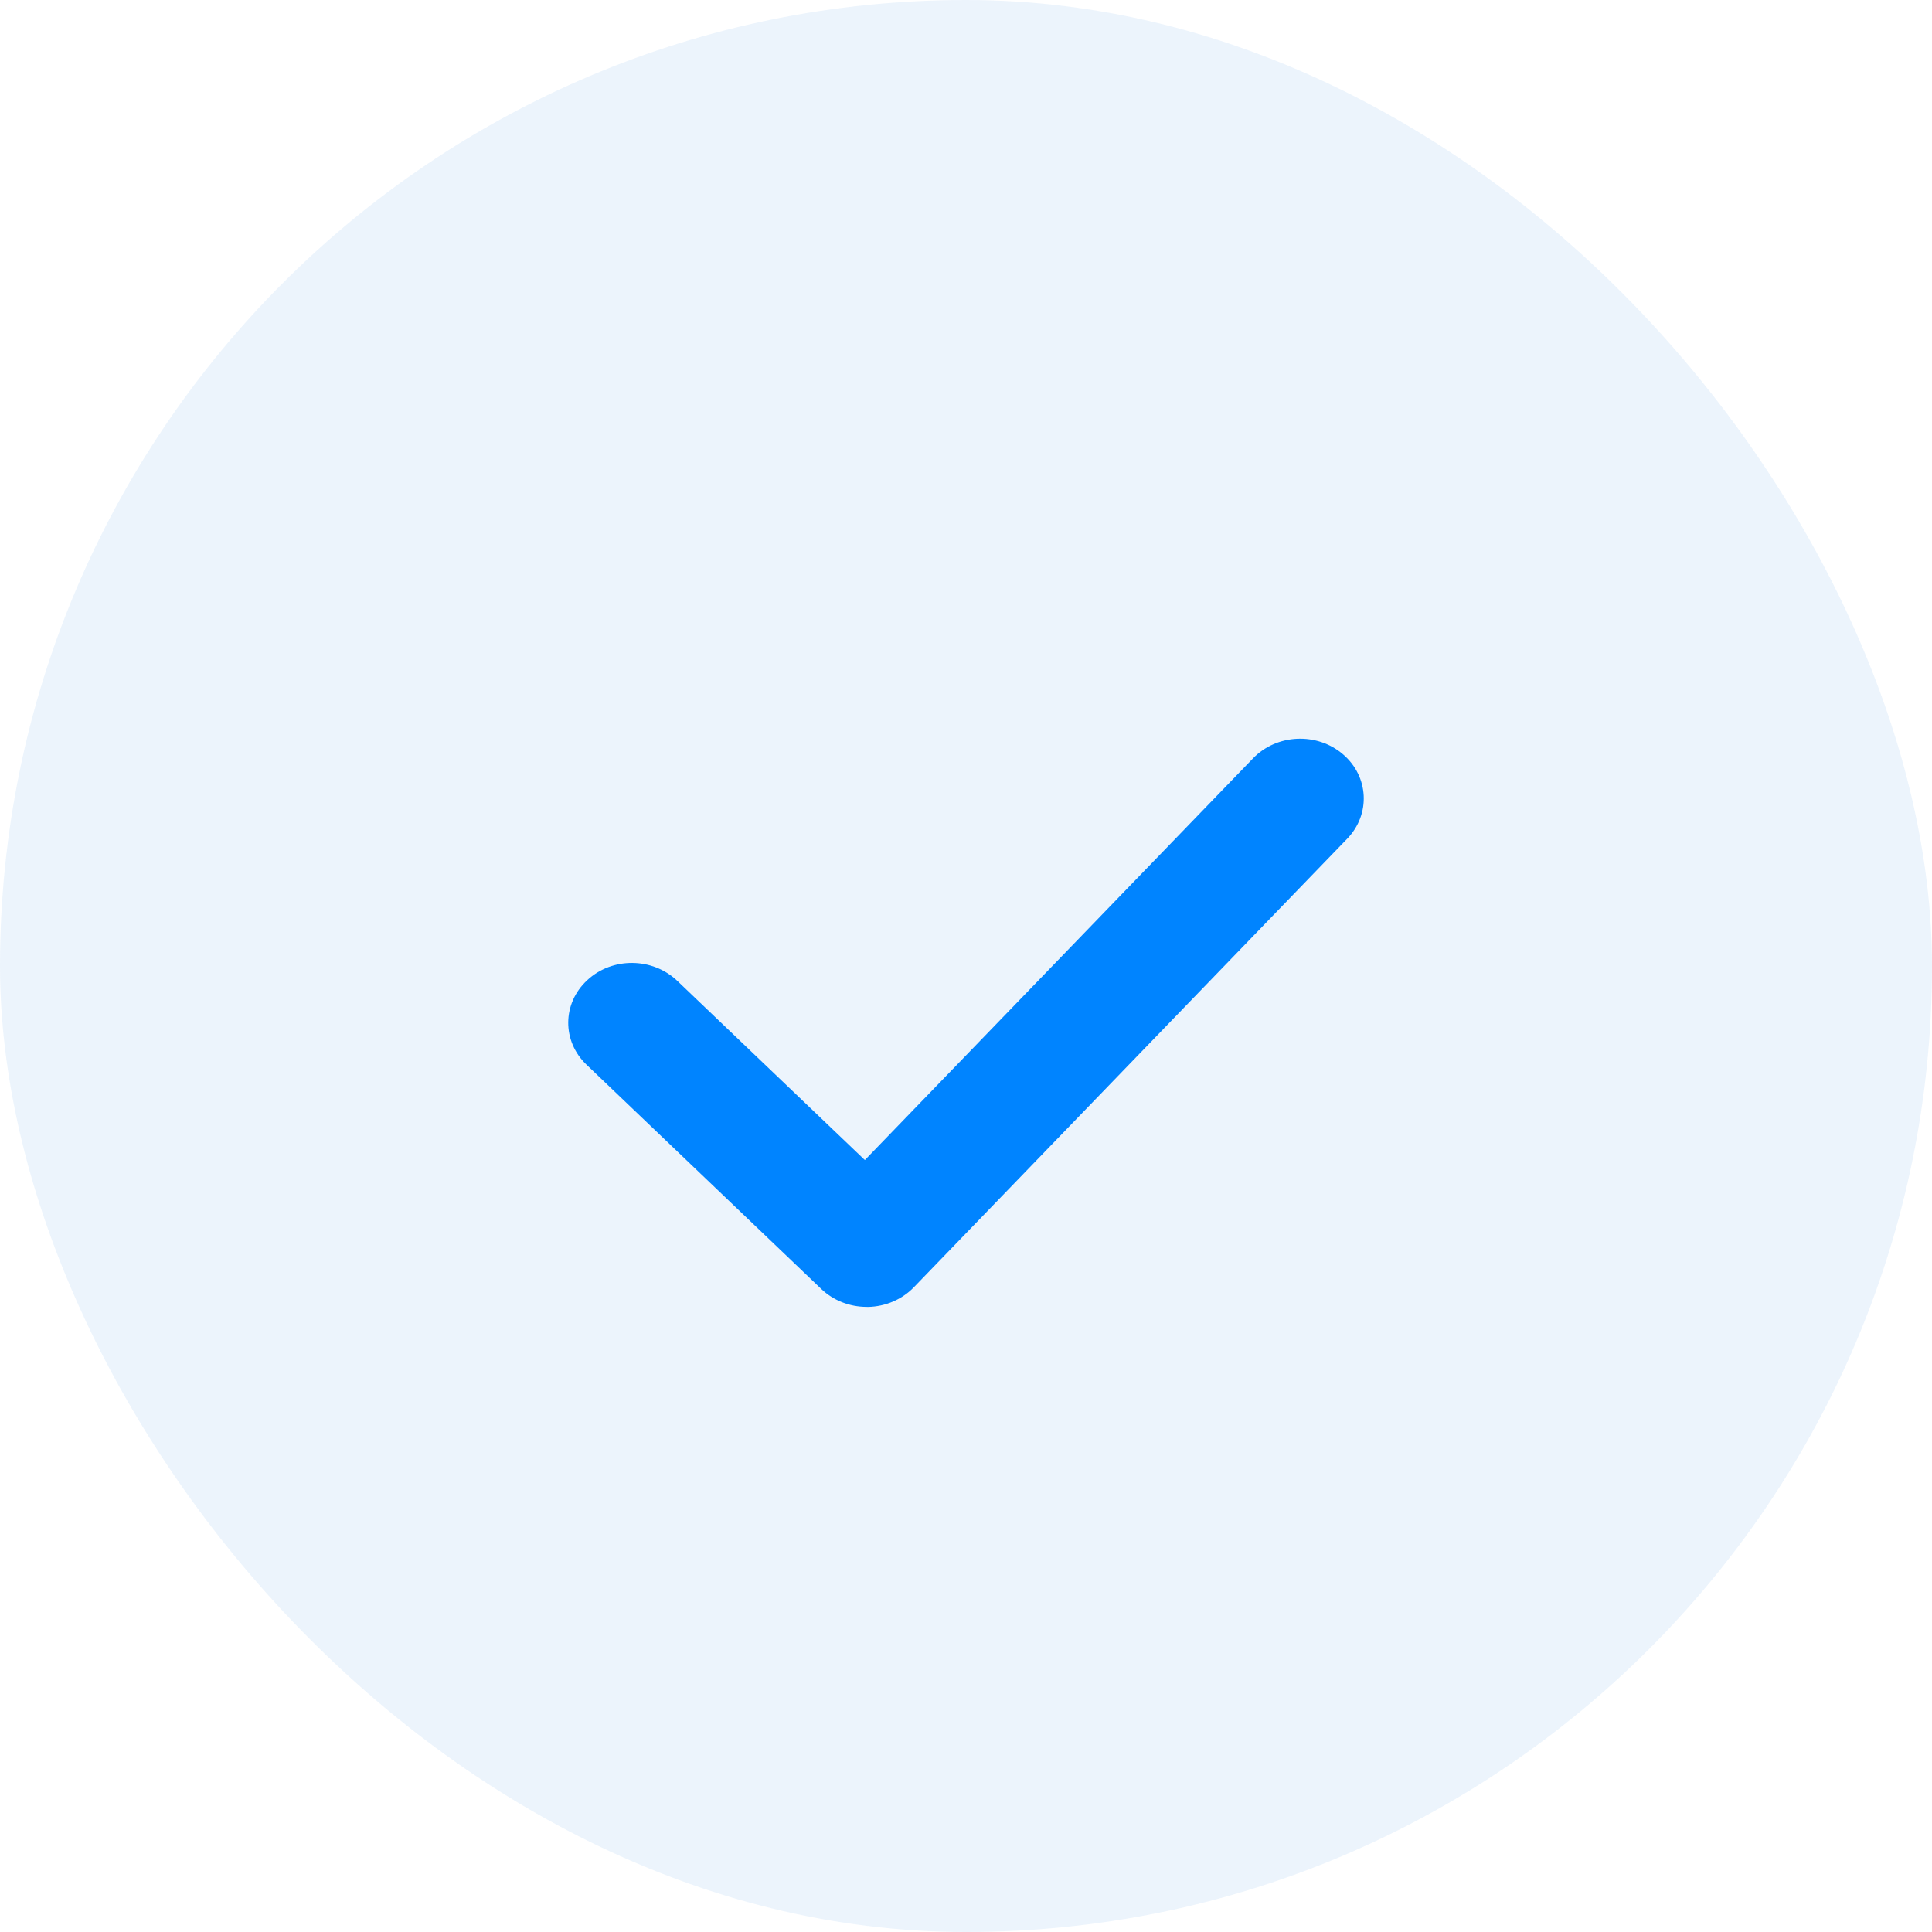 <svg width="34" height="34" viewBox="0 0 34 34" fill="none" xmlns="http://www.w3.org/2000/svg">
<rect width="34" height="34" rx="17" fill="#4091DC" fill-opacity="0.1"/>
<path d="M23.633 13.273C23.177 12.883 22.468 12.914 22.052 13.345L15.22 20.415L11.919 17.261C11.483 16.846 10.775 16.84 10.335 17.249C9.894 17.656 9.887 18.322 10.322 18.737L14.453 22.684C14.665 22.886 14.952 22.999 15.252 22.999C15.259 22.999 15.267 22.999 15.273 23C15.582 22.994 15.874 22.869 16.081 22.655L23.709 14.76C24.125 14.329 24.091 13.663 23.633 13.273Z" fill="#0084FF"/>
</svg>
